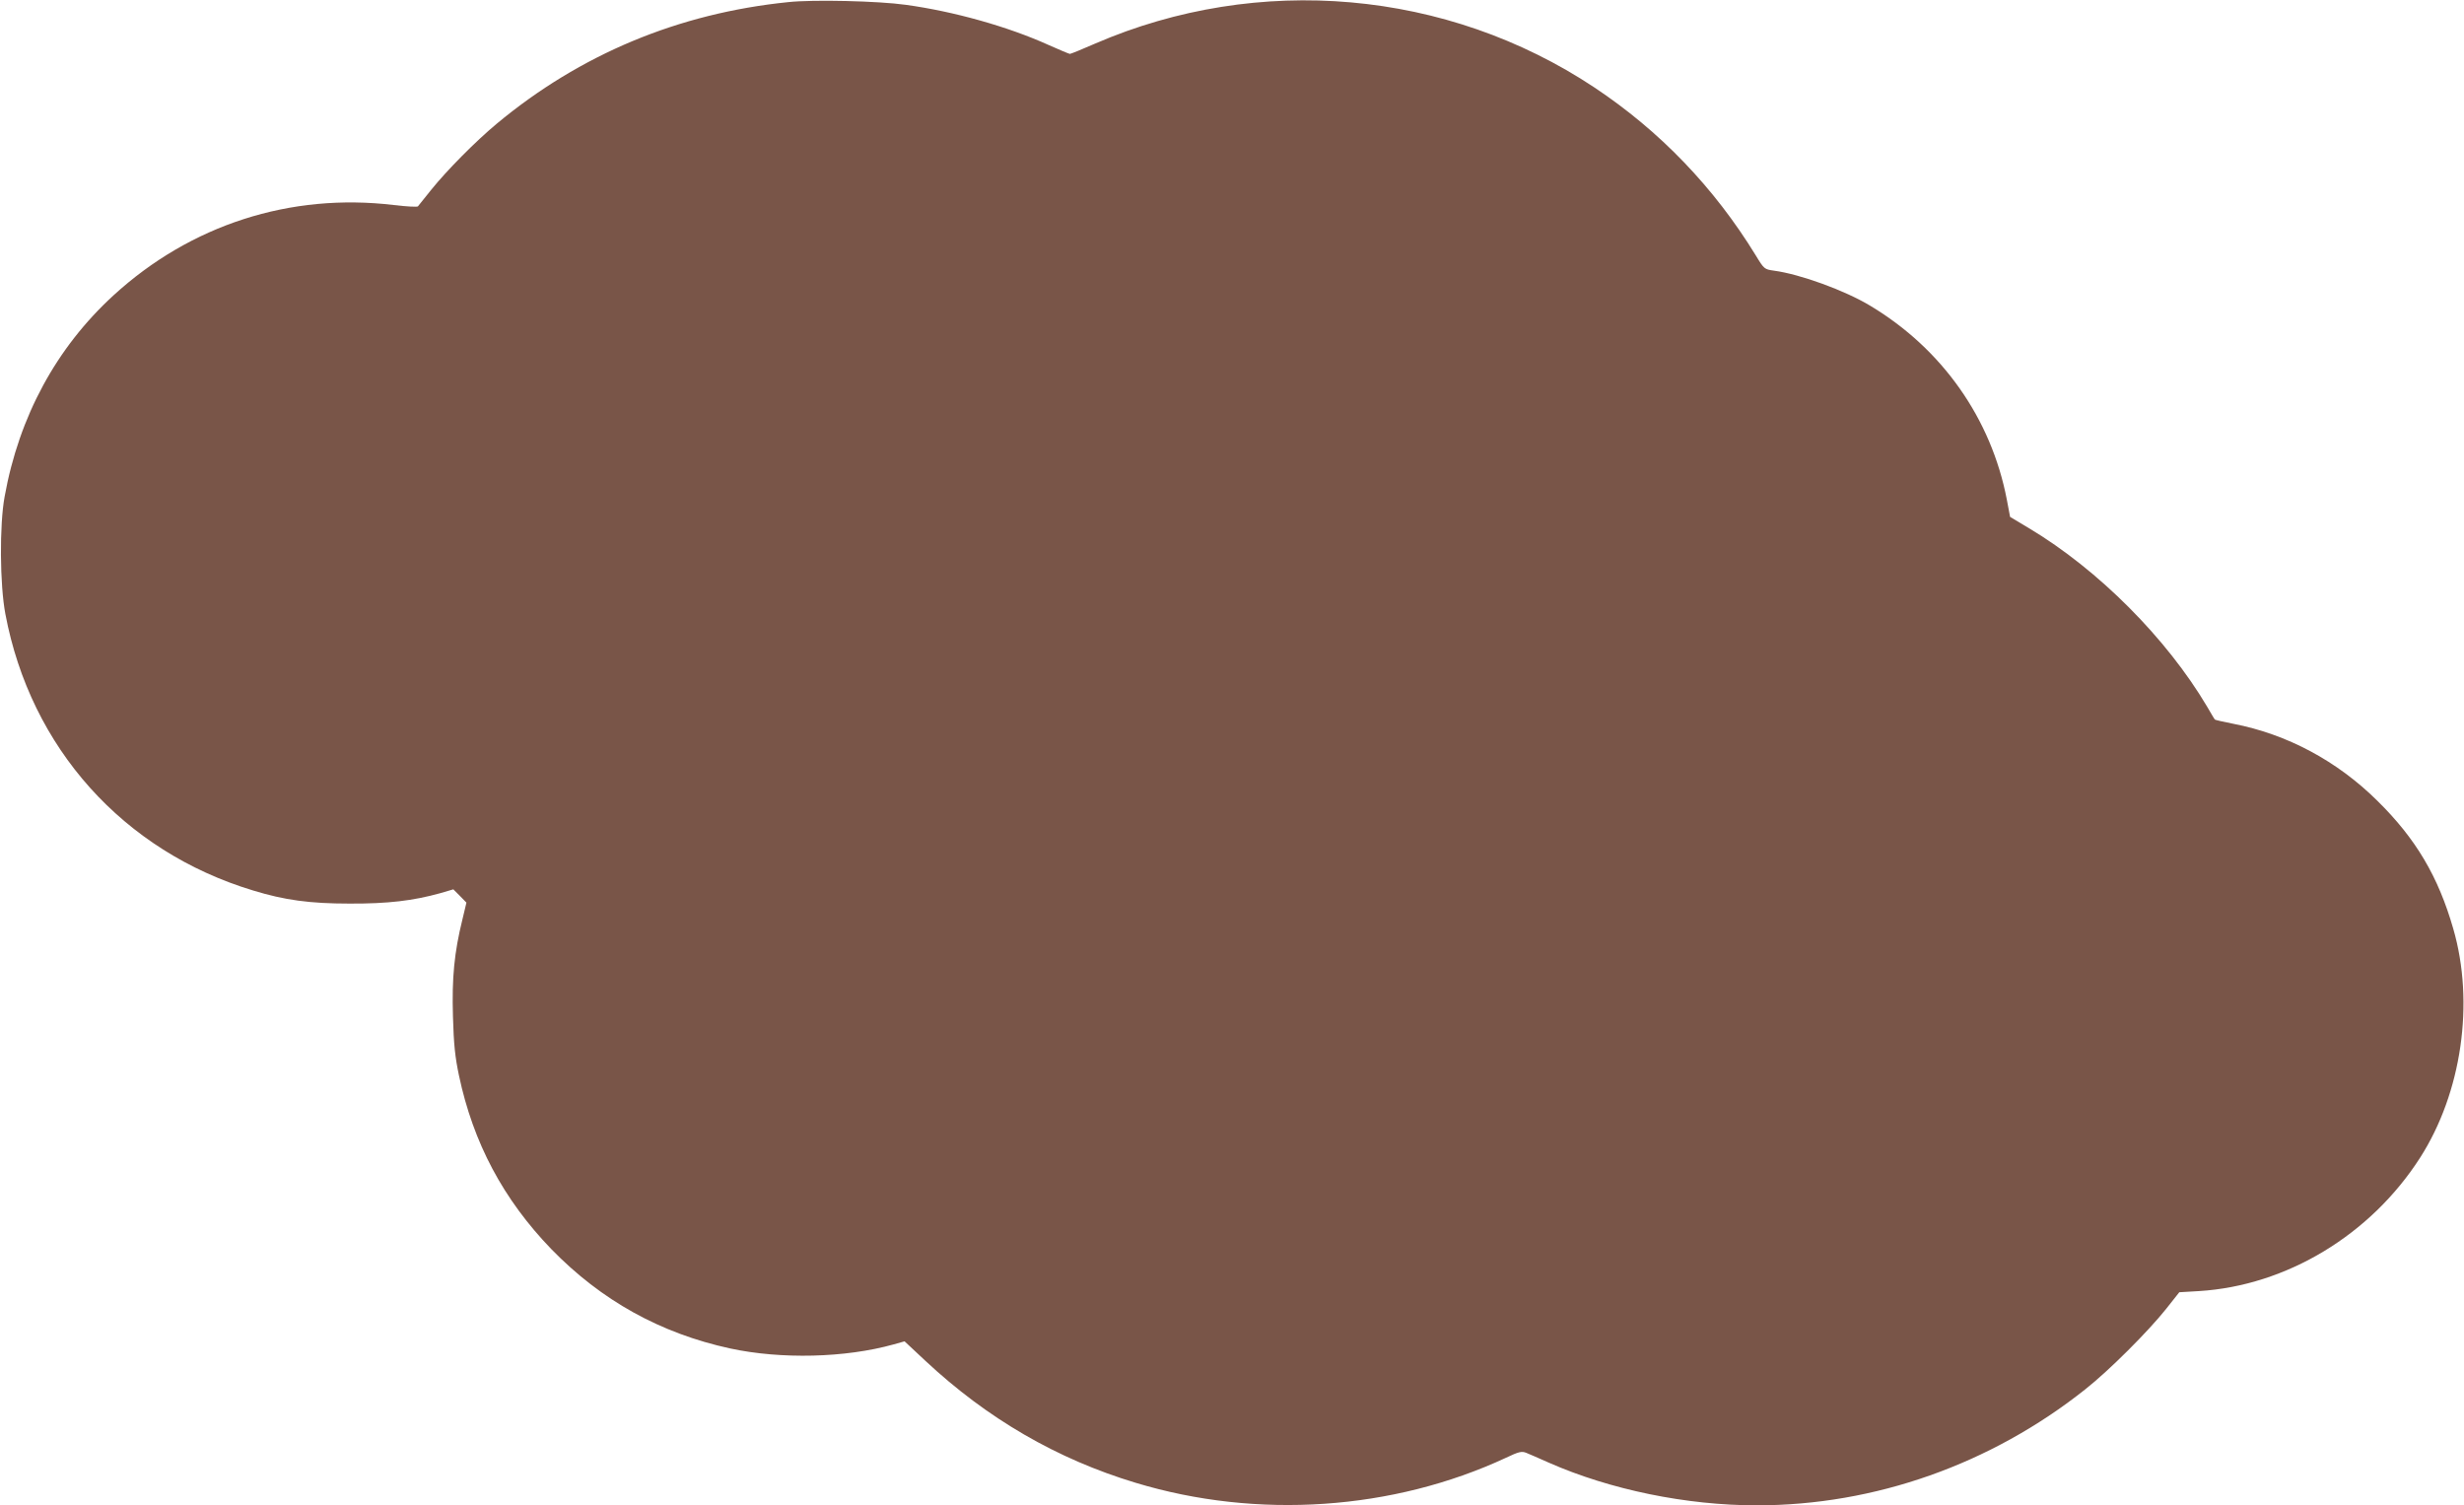<?xml version="1.0" standalone="no"?>
<!DOCTYPE svg PUBLIC "-//W3C//DTD SVG 20010904//EN"
 "http://www.w3.org/TR/2001/REC-SVG-20010904/DTD/svg10.dtd">
<svg version="1.0" xmlns="http://www.w3.org/2000/svg"
 width="1280pt" height="782pt" viewBox="0 0 1280 782"
 preserveAspectRatio="xMidYMid meet">
<g transform="translate(0,782) scale(0.1,-0.1)"
fill="#795548" stroke="none">
<path d="M4095 7809 c-571 -58 -1081 -271 -1515 -632 -109 -91 -258 -241 -340
-343 -35 -43 -66 -82 -69 -86 -3 -4 -60 -1 -126 7 -537 64 -1055 -103 -1455
-469 -297 -272 -491 -629 -566 -1046 -27 -146 -25 -458 4 -610 131 -695 612
-1232 1287 -1436 163 -50 295 -68 500 -68 200 -1 332 15 472 54 l68 20 34 -34
34 -35 -21 -88 c-42 -170 -55 -302 -49 -503 4 -145 11 -211 31 -306 74 -351
231 -645 480 -903 260 -267 566 -437 929 -516 265 -57 598 -49 849 21 l57 16
108 -101 c321 -300 684 -511 1093 -634 631 -191 1336 -143 1923 130 67 32 82
35 105 26 15 -6 68 -29 117 -51 320 -141 716 -222 1081 -222 613 0 1216 213
1707 603 124 98 327 301 420 418 l68 86 102 6 c455 28 892 292 1149 693 216
337 284 805 172 1190 -78 271 -194 467 -394 664 -209 207 -469 346 -748 400
-51 10 -95 20 -96 22 -2 1 -20 32 -41 68 -210 354 -564 710 -923 925 l-100 60
-17 90 c-81 421 -336 783 -710 1007 -131 79 -364 164 -500 182 -49 7 -51 8
-94 79 -217 354 -499 647 -839 873 -765 508 -1745 594 -2592 228 -68 -30 -128
-54 -132 -54 -4 0 -54 21 -110 46 -212 96 -494 175 -743 209 -141 20 -482 28
-610 14z"/>
</g>
</svg>
